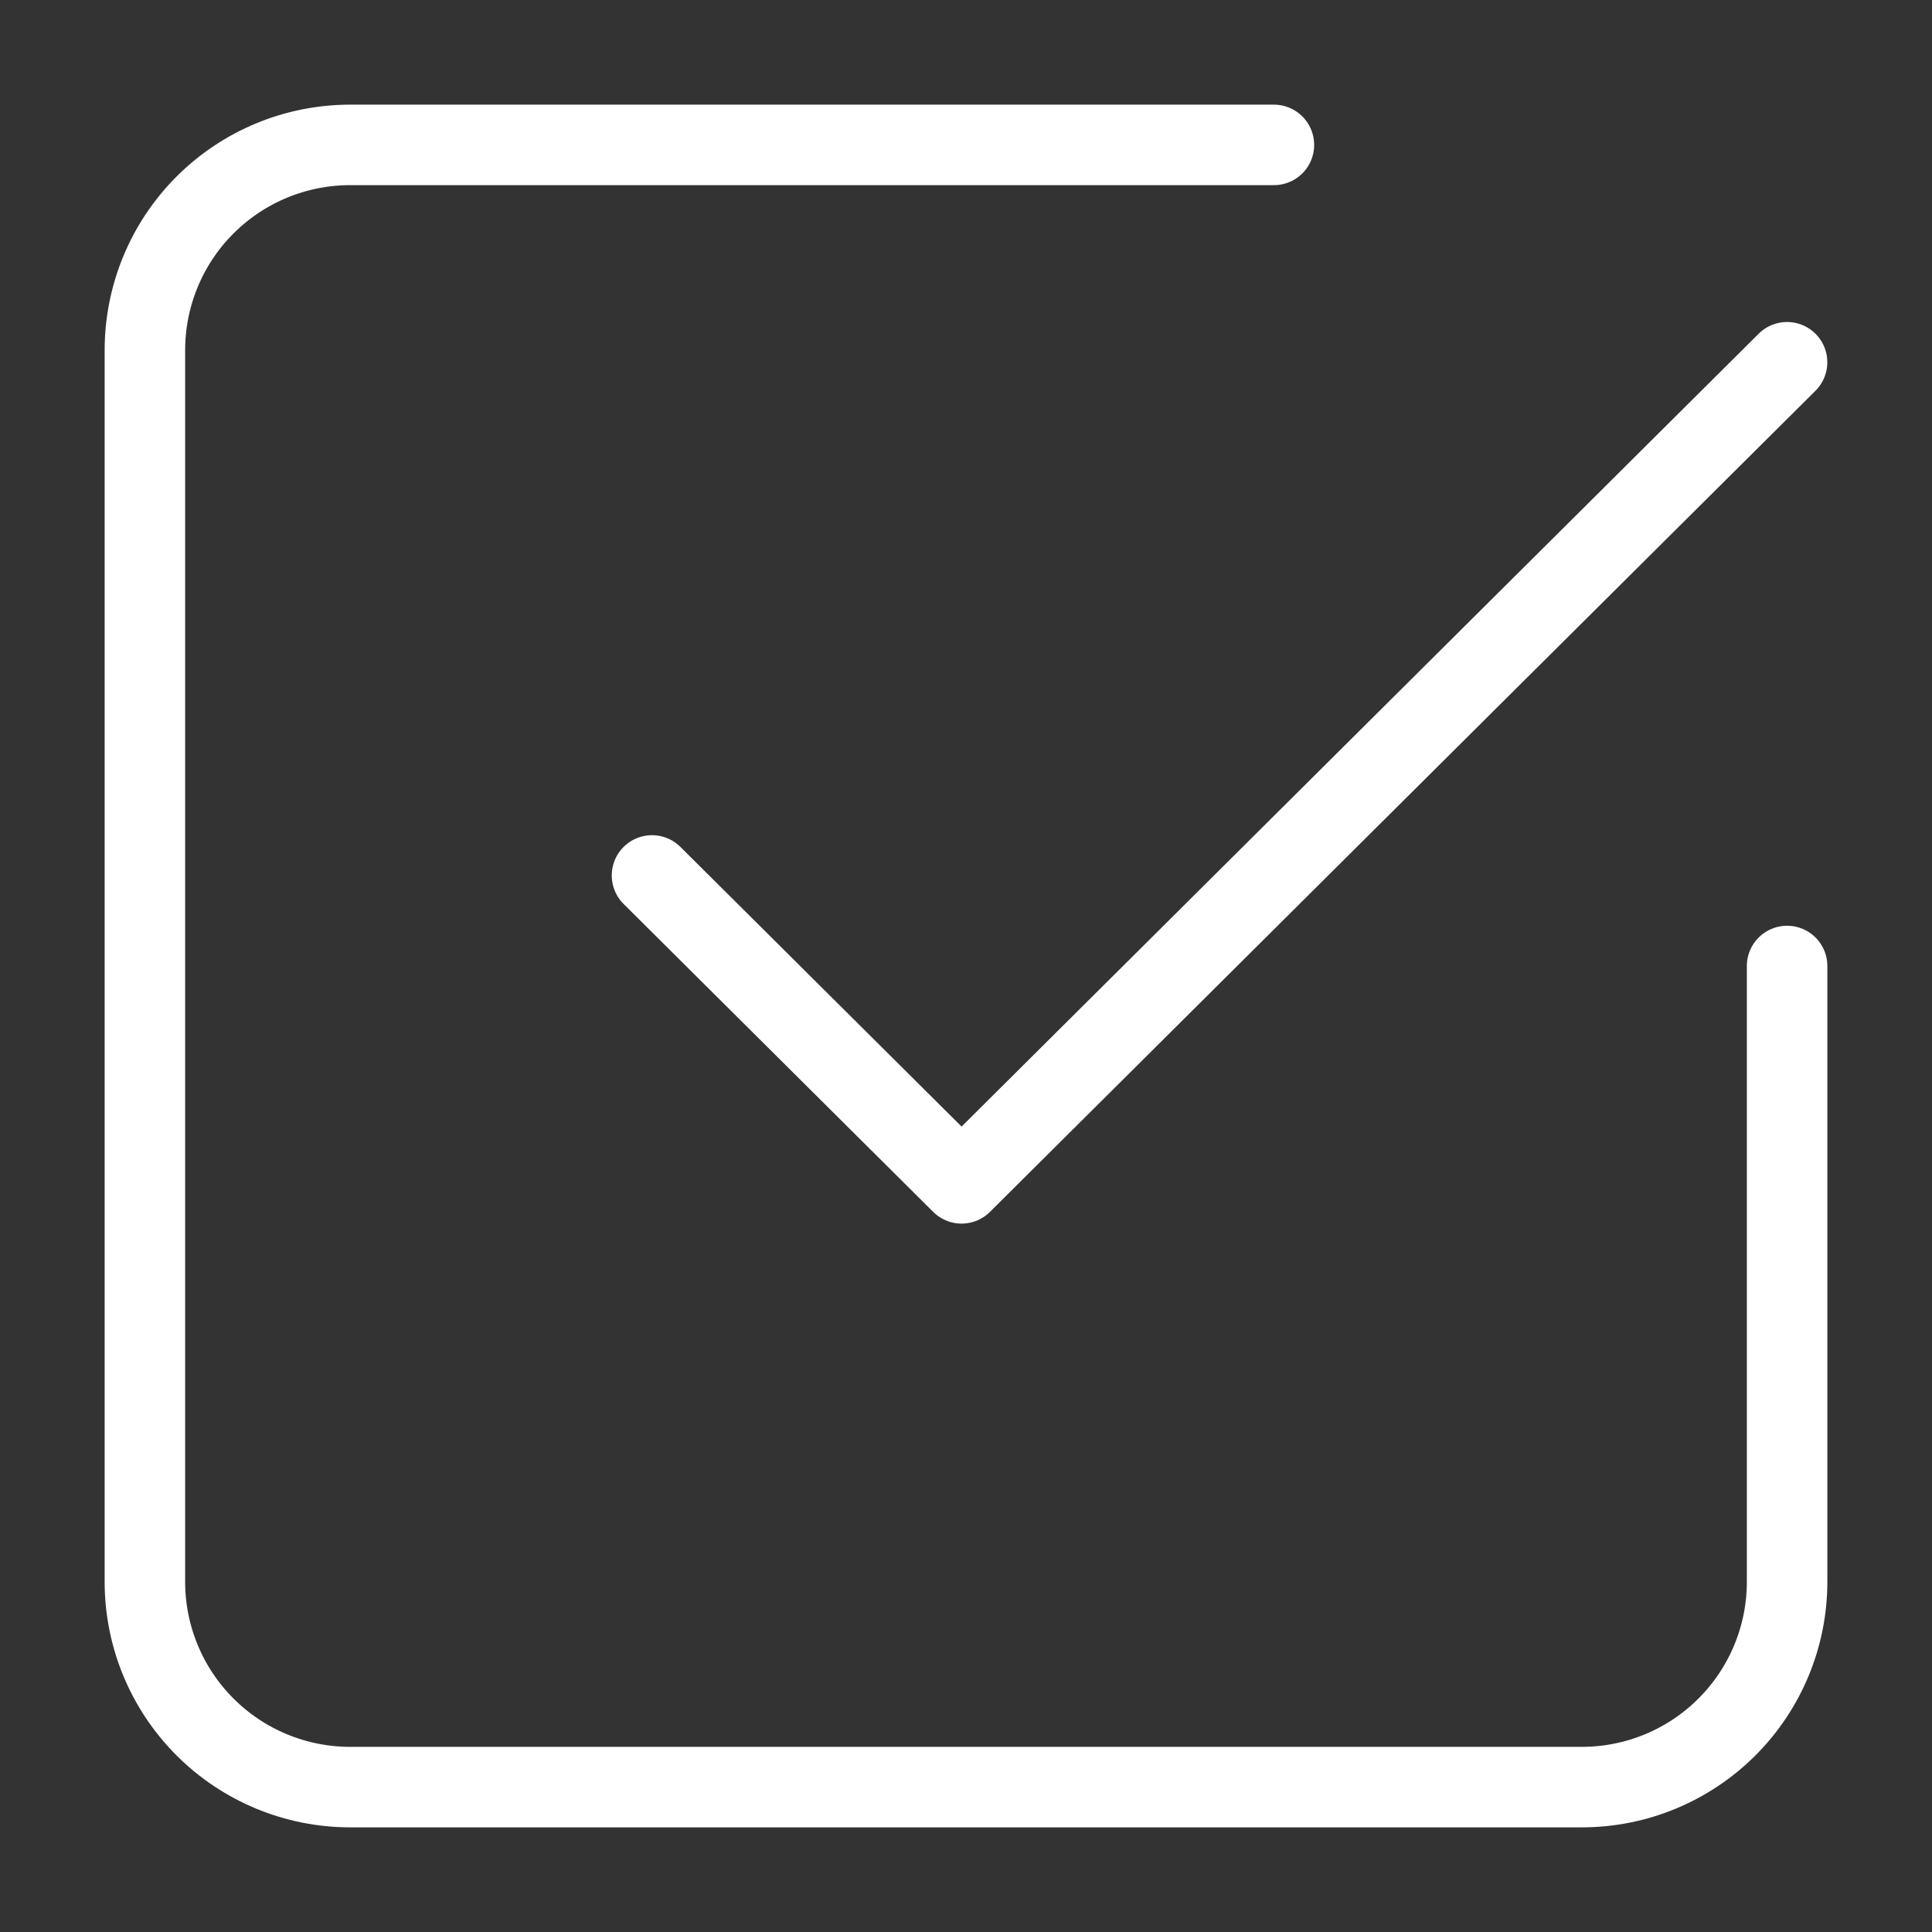 <svg width="48" height="48" viewBox="0 0 48 48" fill="none" xmlns="http://www.w3.org/2000/svg">
<rect x="0" y="0" width="48" height="48" fill="#333333" stroke="none"/>
<g id="Frame" clip-path="url(#clip0_15144_114702)">
<path id="Vector" d="M16.199 21.75L23.89 29.4L44.399 9" stroke="white" stroke-width="2" stroke-linecap="round" stroke-linejoin="round"/>
<path id="Vector_2" d="M44.4 24V39.3C44.4 40.653 43.862 41.95 42.906 42.906C41.949 43.863 40.652 44.4 39.3 44.4H8.7C7.347 44.4 6.05 43.863 5.093 42.906C4.137 41.95 3.6 40.653 3.6 39.3V8.7C3.6 7.347 4.137 6.05 5.093 5.094C6.05 4.137 7.347 3.6 8.7 3.6H31.65" stroke="white" stroke-width="2" stroke-linecap="round" stroke-linejoin="round"/>
</g>
<defs>
<clipPath id="clip0_15144_114702">
<rect width="48" height="48" fill="white"/>
</clipPath>
</defs>
</svg>
